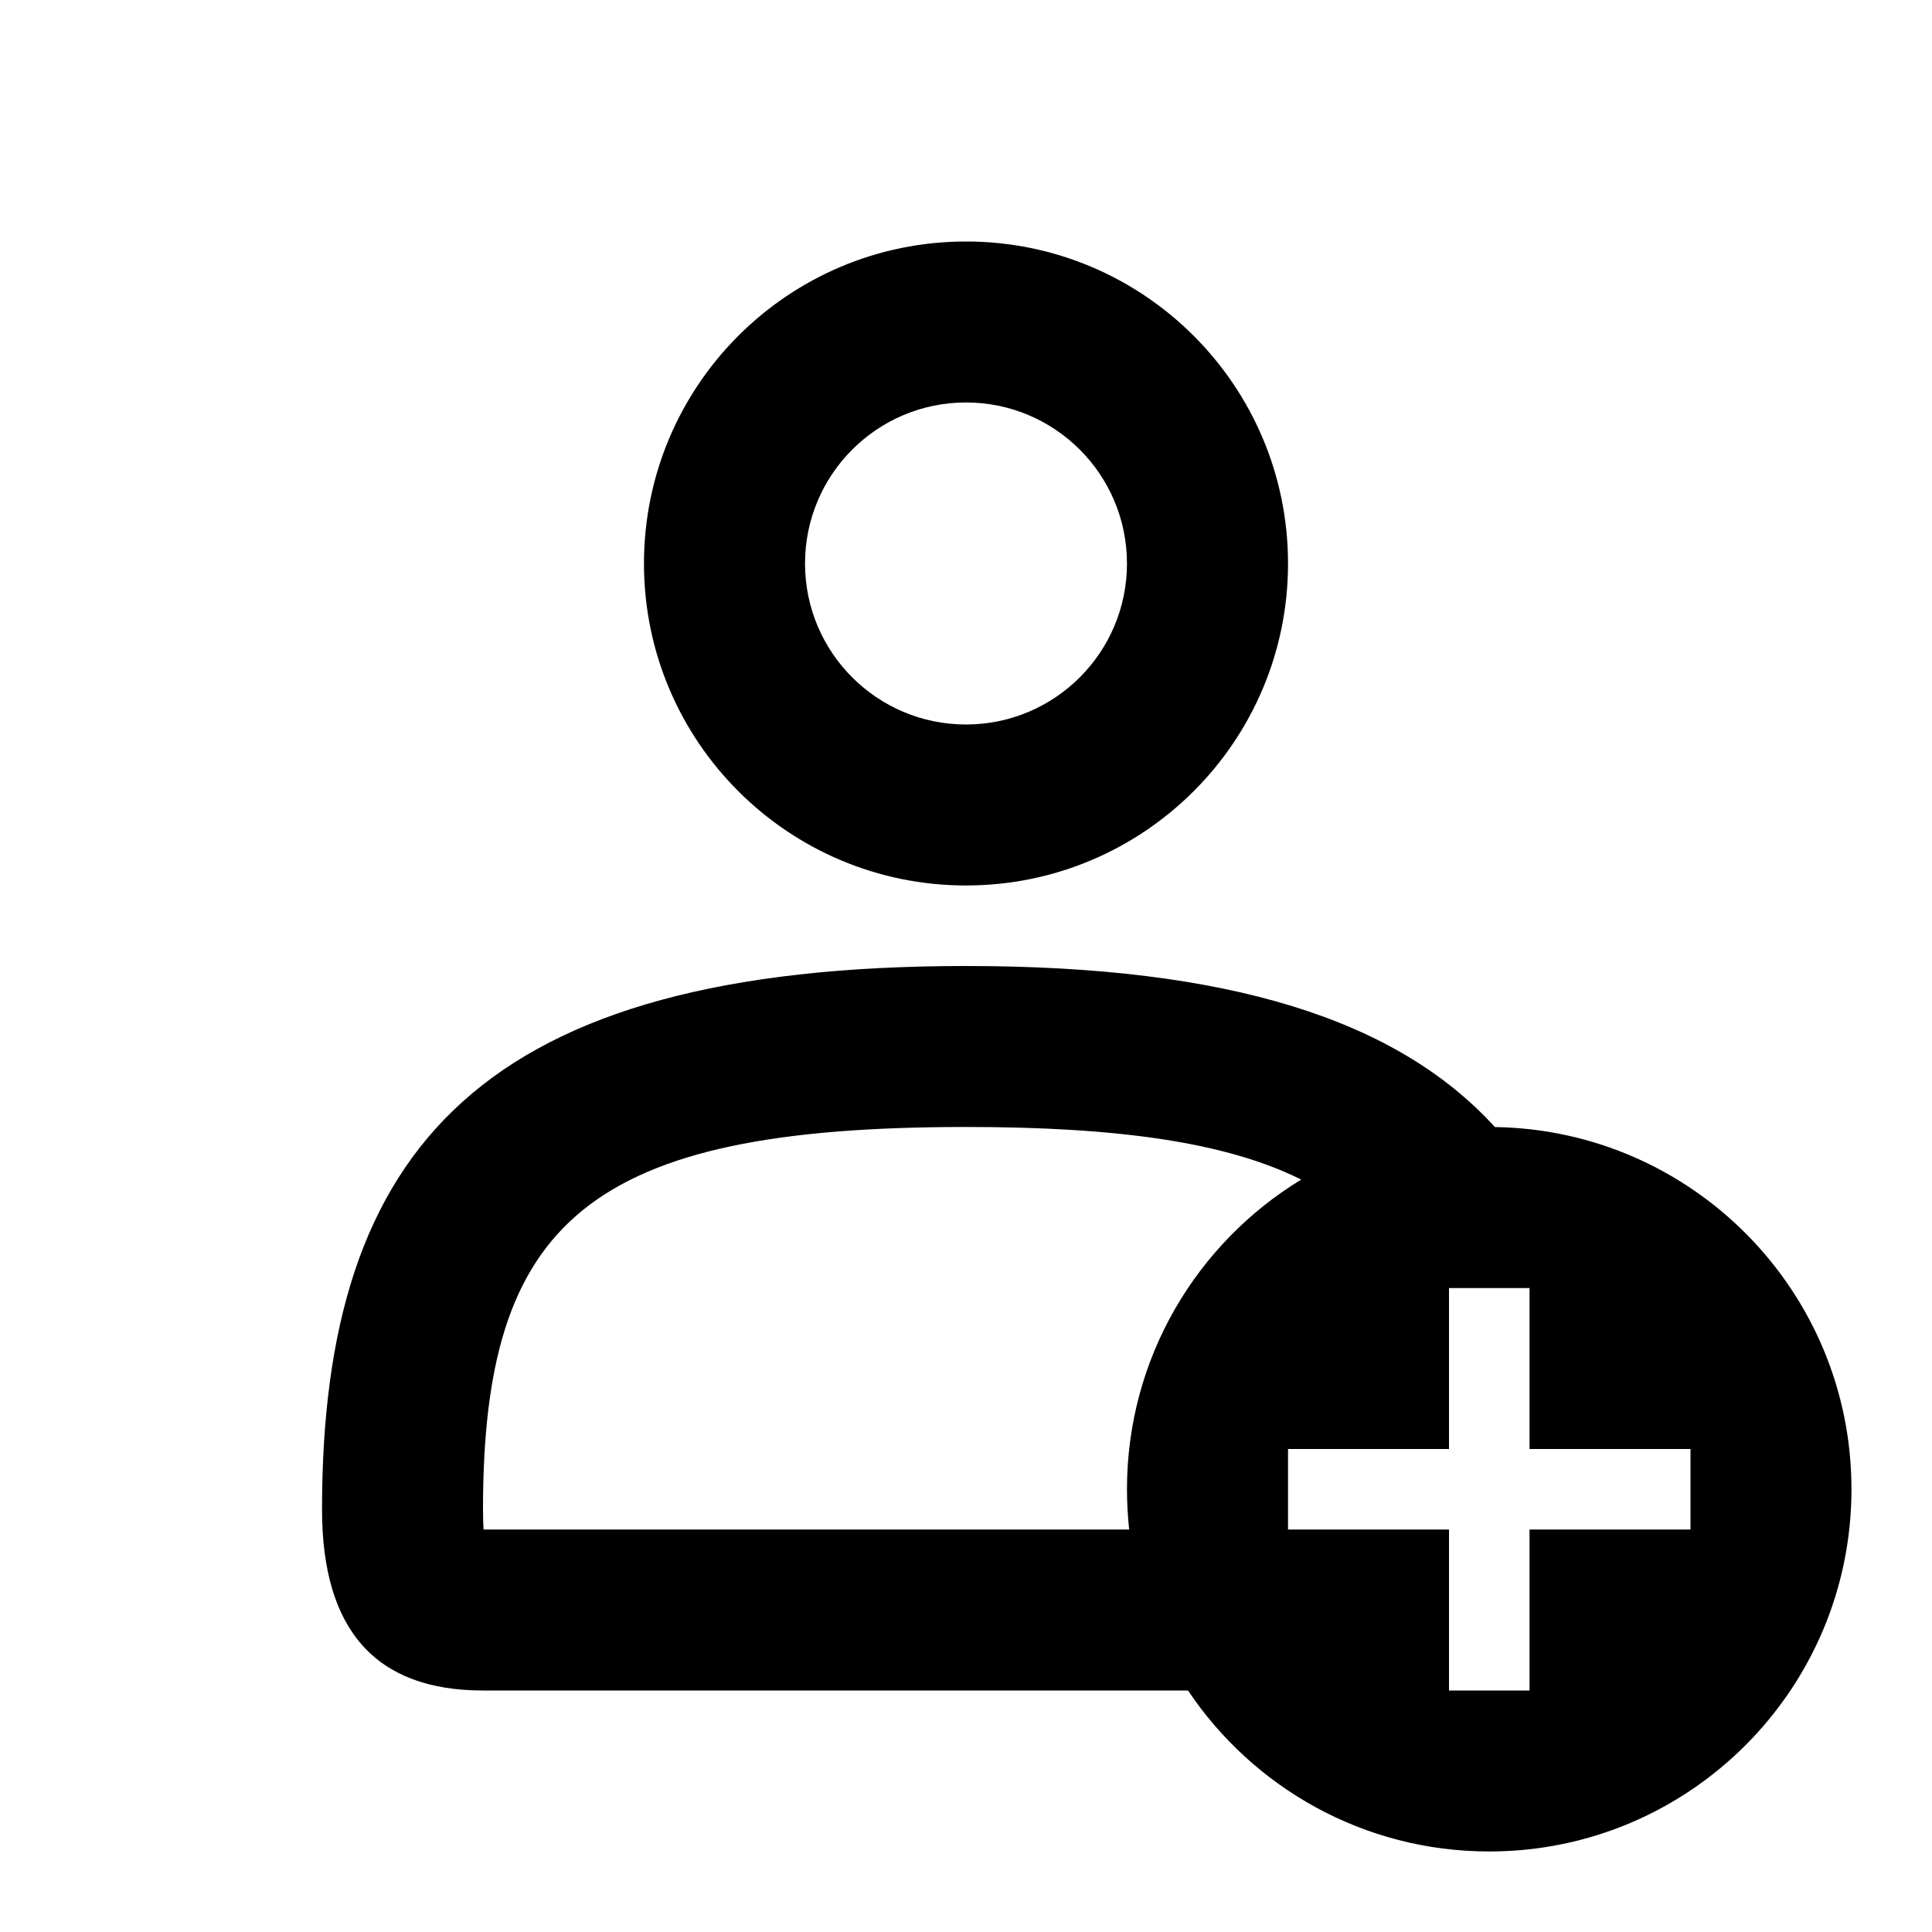 <svg width="22" height="22" viewBox="0 0 22 22" xmlns="http://www.w3.org/2000/svg">
<path fill-rule="evenodd" clip-rule="evenodd" d="M12.833 6.417C12.833 7.429 12.012 8.25 11 8.25C9.988 8.25 9.167 7.429 9.167 6.417C9.167 5.404 9.988 4.583 11 4.583C12.012 4.583 12.833 5.404 12.833 6.417ZM7.333 6.417C7.333 8.442 8.975 10.083 11 10.083C13.025 10.083 14.667 8.442 14.667 6.417C14.667 4.392 13.025 2.75 11 2.75C8.975 2.75 7.333 4.392 7.333 6.417ZM11 11C5.487 11 3.667 13.062 3.667 17.188C3.667 18.562 4.278 19.25 5.5 19.25H13.528C14.268 20.355 15.528 21.083 16.958 21.083C19.236 21.083 21.083 19.236 21.083 16.958C21.083 14.702 19.271 12.868 17.023 12.834C15.908 11.611 14.001 11 11 11ZM14.817 13.432C13.967 13.008 12.736 12.833 11 12.833C6.694 12.833 5.5 13.909 5.5 17.188C5.5 17.288 5.503 17.363 5.506 17.417H12.858C12.842 17.266 12.833 17.113 12.833 16.958C12.833 15.464 13.628 14.156 14.817 13.432ZM17.417 16.5H19.25V17.417H17.417V19.25H16.5V17.417H14.667V16.5H16.5V14.667H17.417V16.5Z"/>
</svg>
